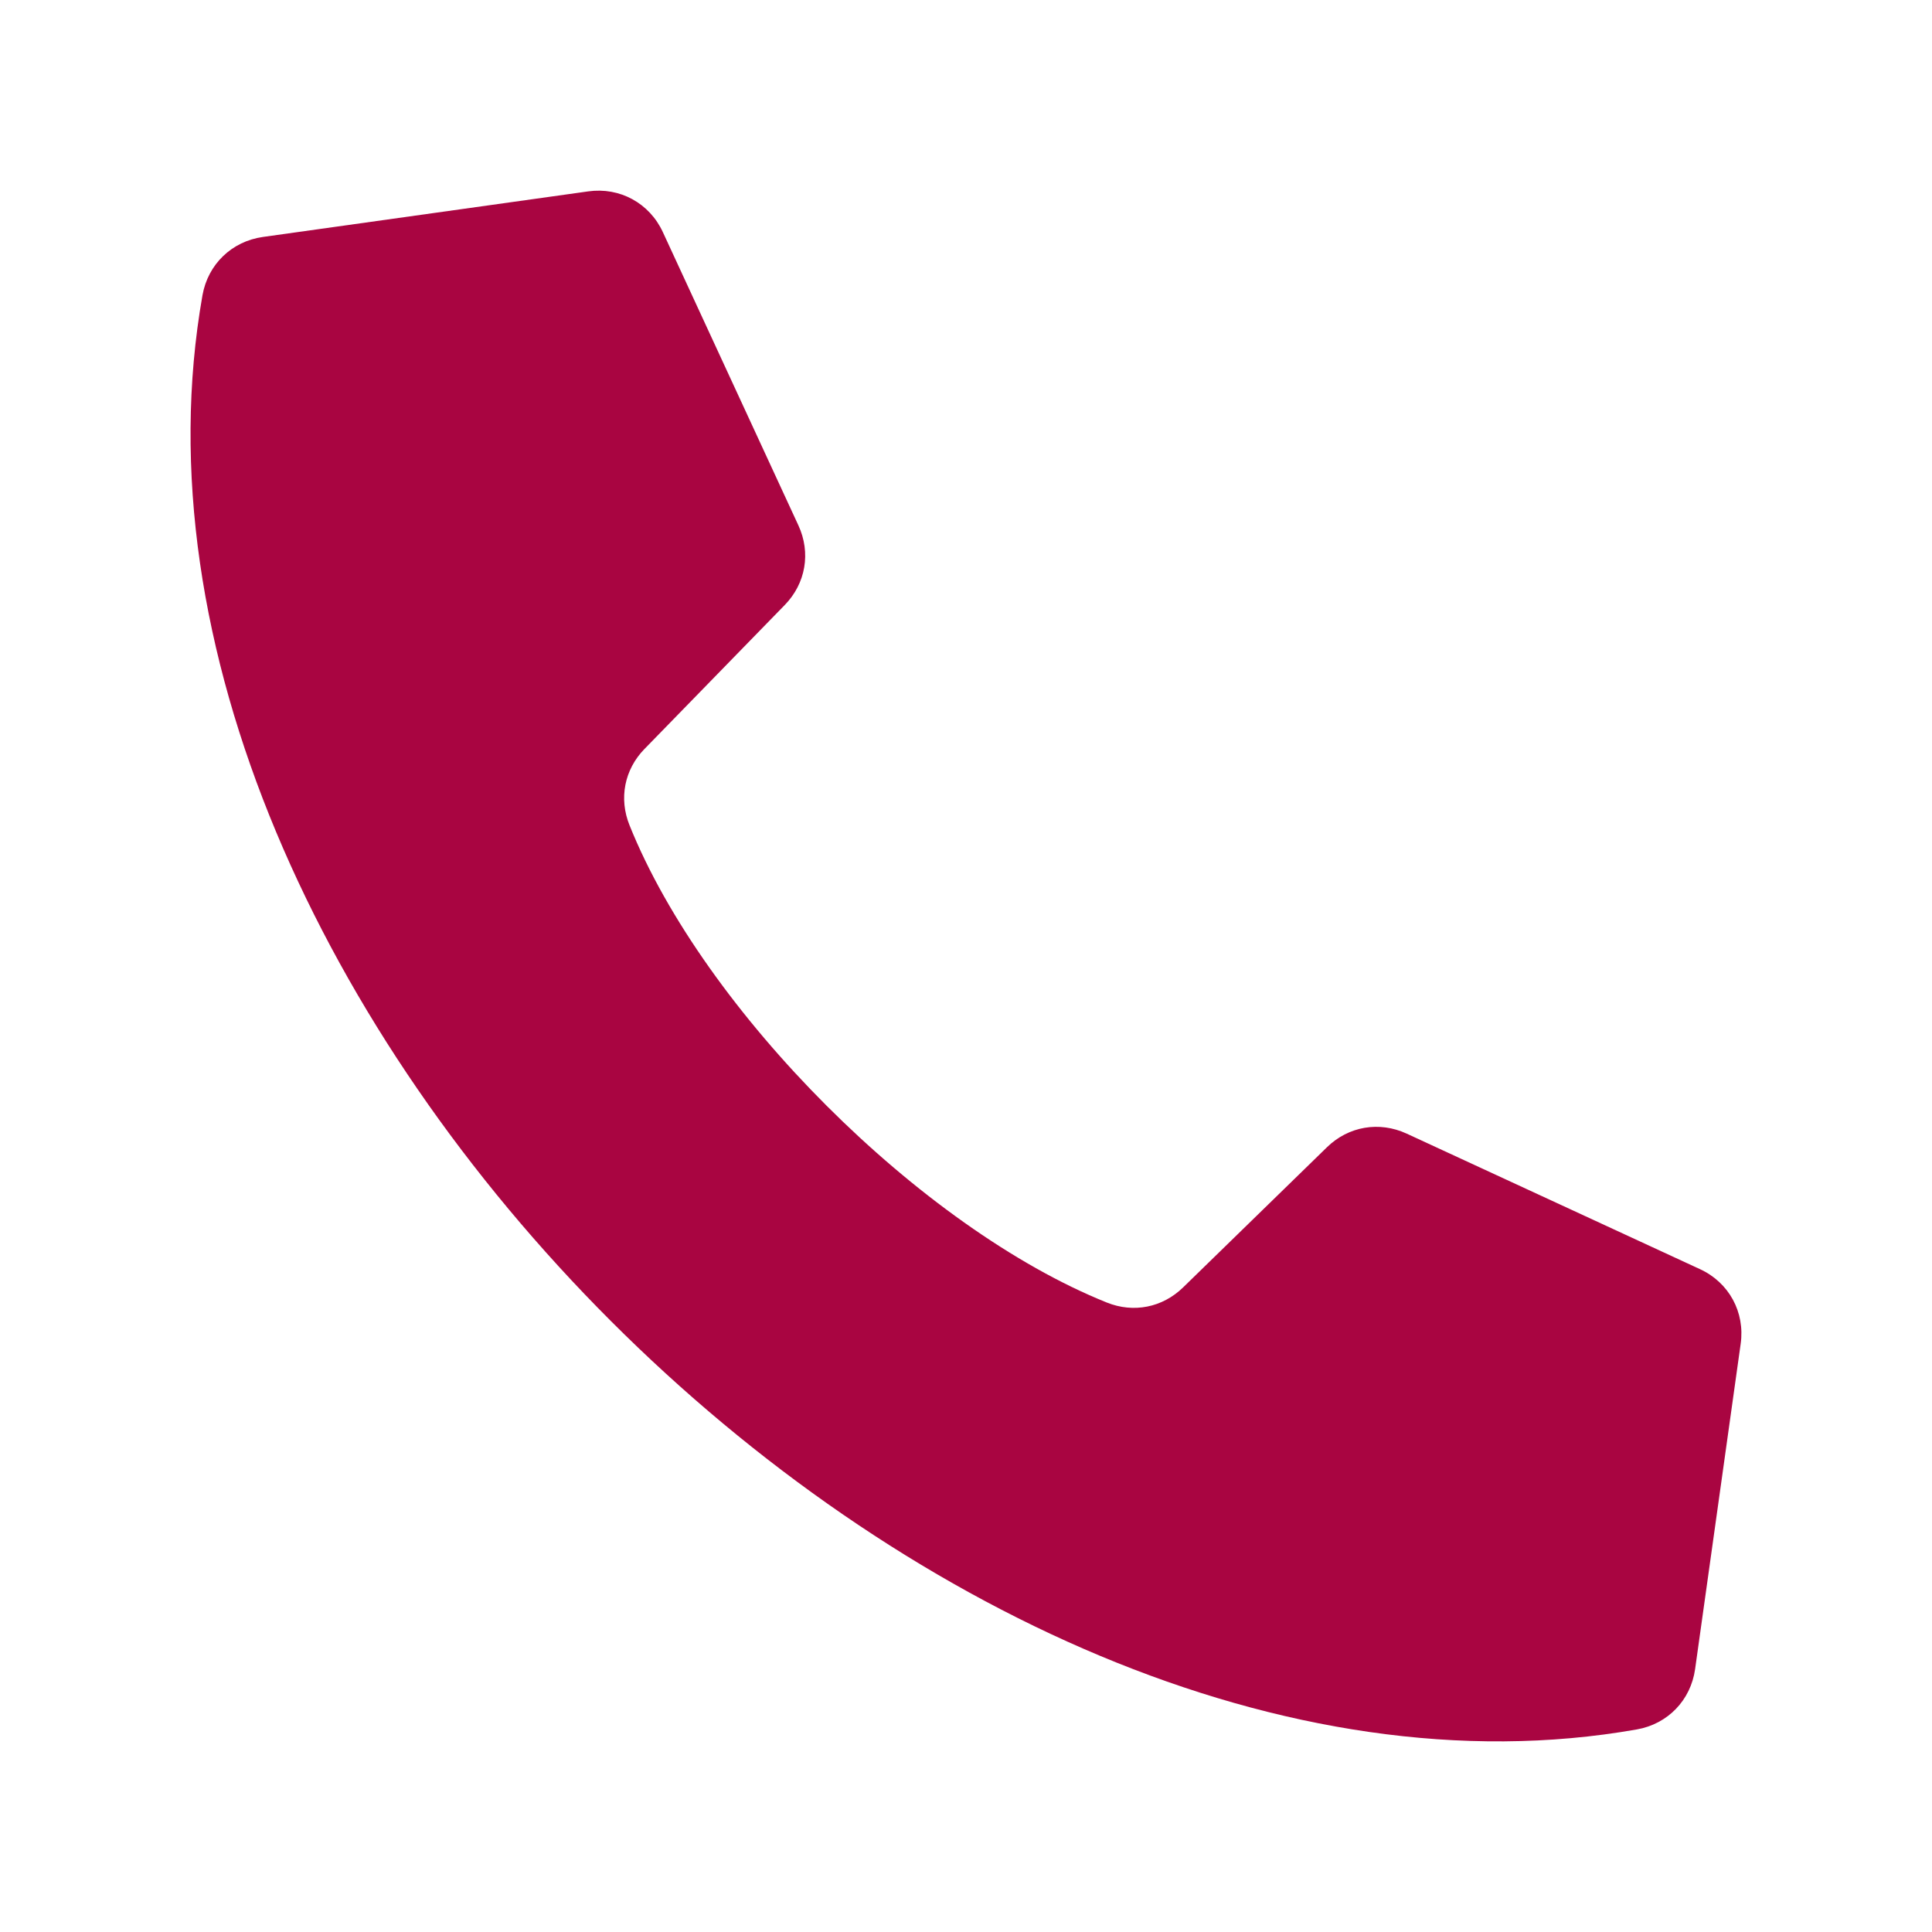 <?xml version="1.0" encoding="UTF-8"?> <svg xmlns="http://www.w3.org/2000/svg" viewBox="0 0 100 100" fill-rule="evenodd"><path d="m33.363 38.762 7.254-7.445c1.09-1.117 1.363-2.707 0.707-4.125l-7.016-15.18c-0.695-1.5-2.227-2.336-3.863-2.106l-16.84 2.359c-1.609 0.227-2.84 1.414-3.125 3.016-6.387 36.223 38.016 80.625 74.242 74.234 1.602-0.281 2.789-1.512 3.016-3.121l2.359-16.84c0.23-1.637-0.605-3.172-2.106-3.863l-15.184-7.016c-1.418-0.652-3.008-0.383-4.125 0.707l-7.445 7.254c-1.07 1.043-2.566 1.34-3.953 0.781-9.617-3.867-20.836-15.082-24.699-24.699-0.562-1.391-0.266-2.887 0.777-3.957z" fill-rule="evenodd" fill="#a90541"></path></svg> 